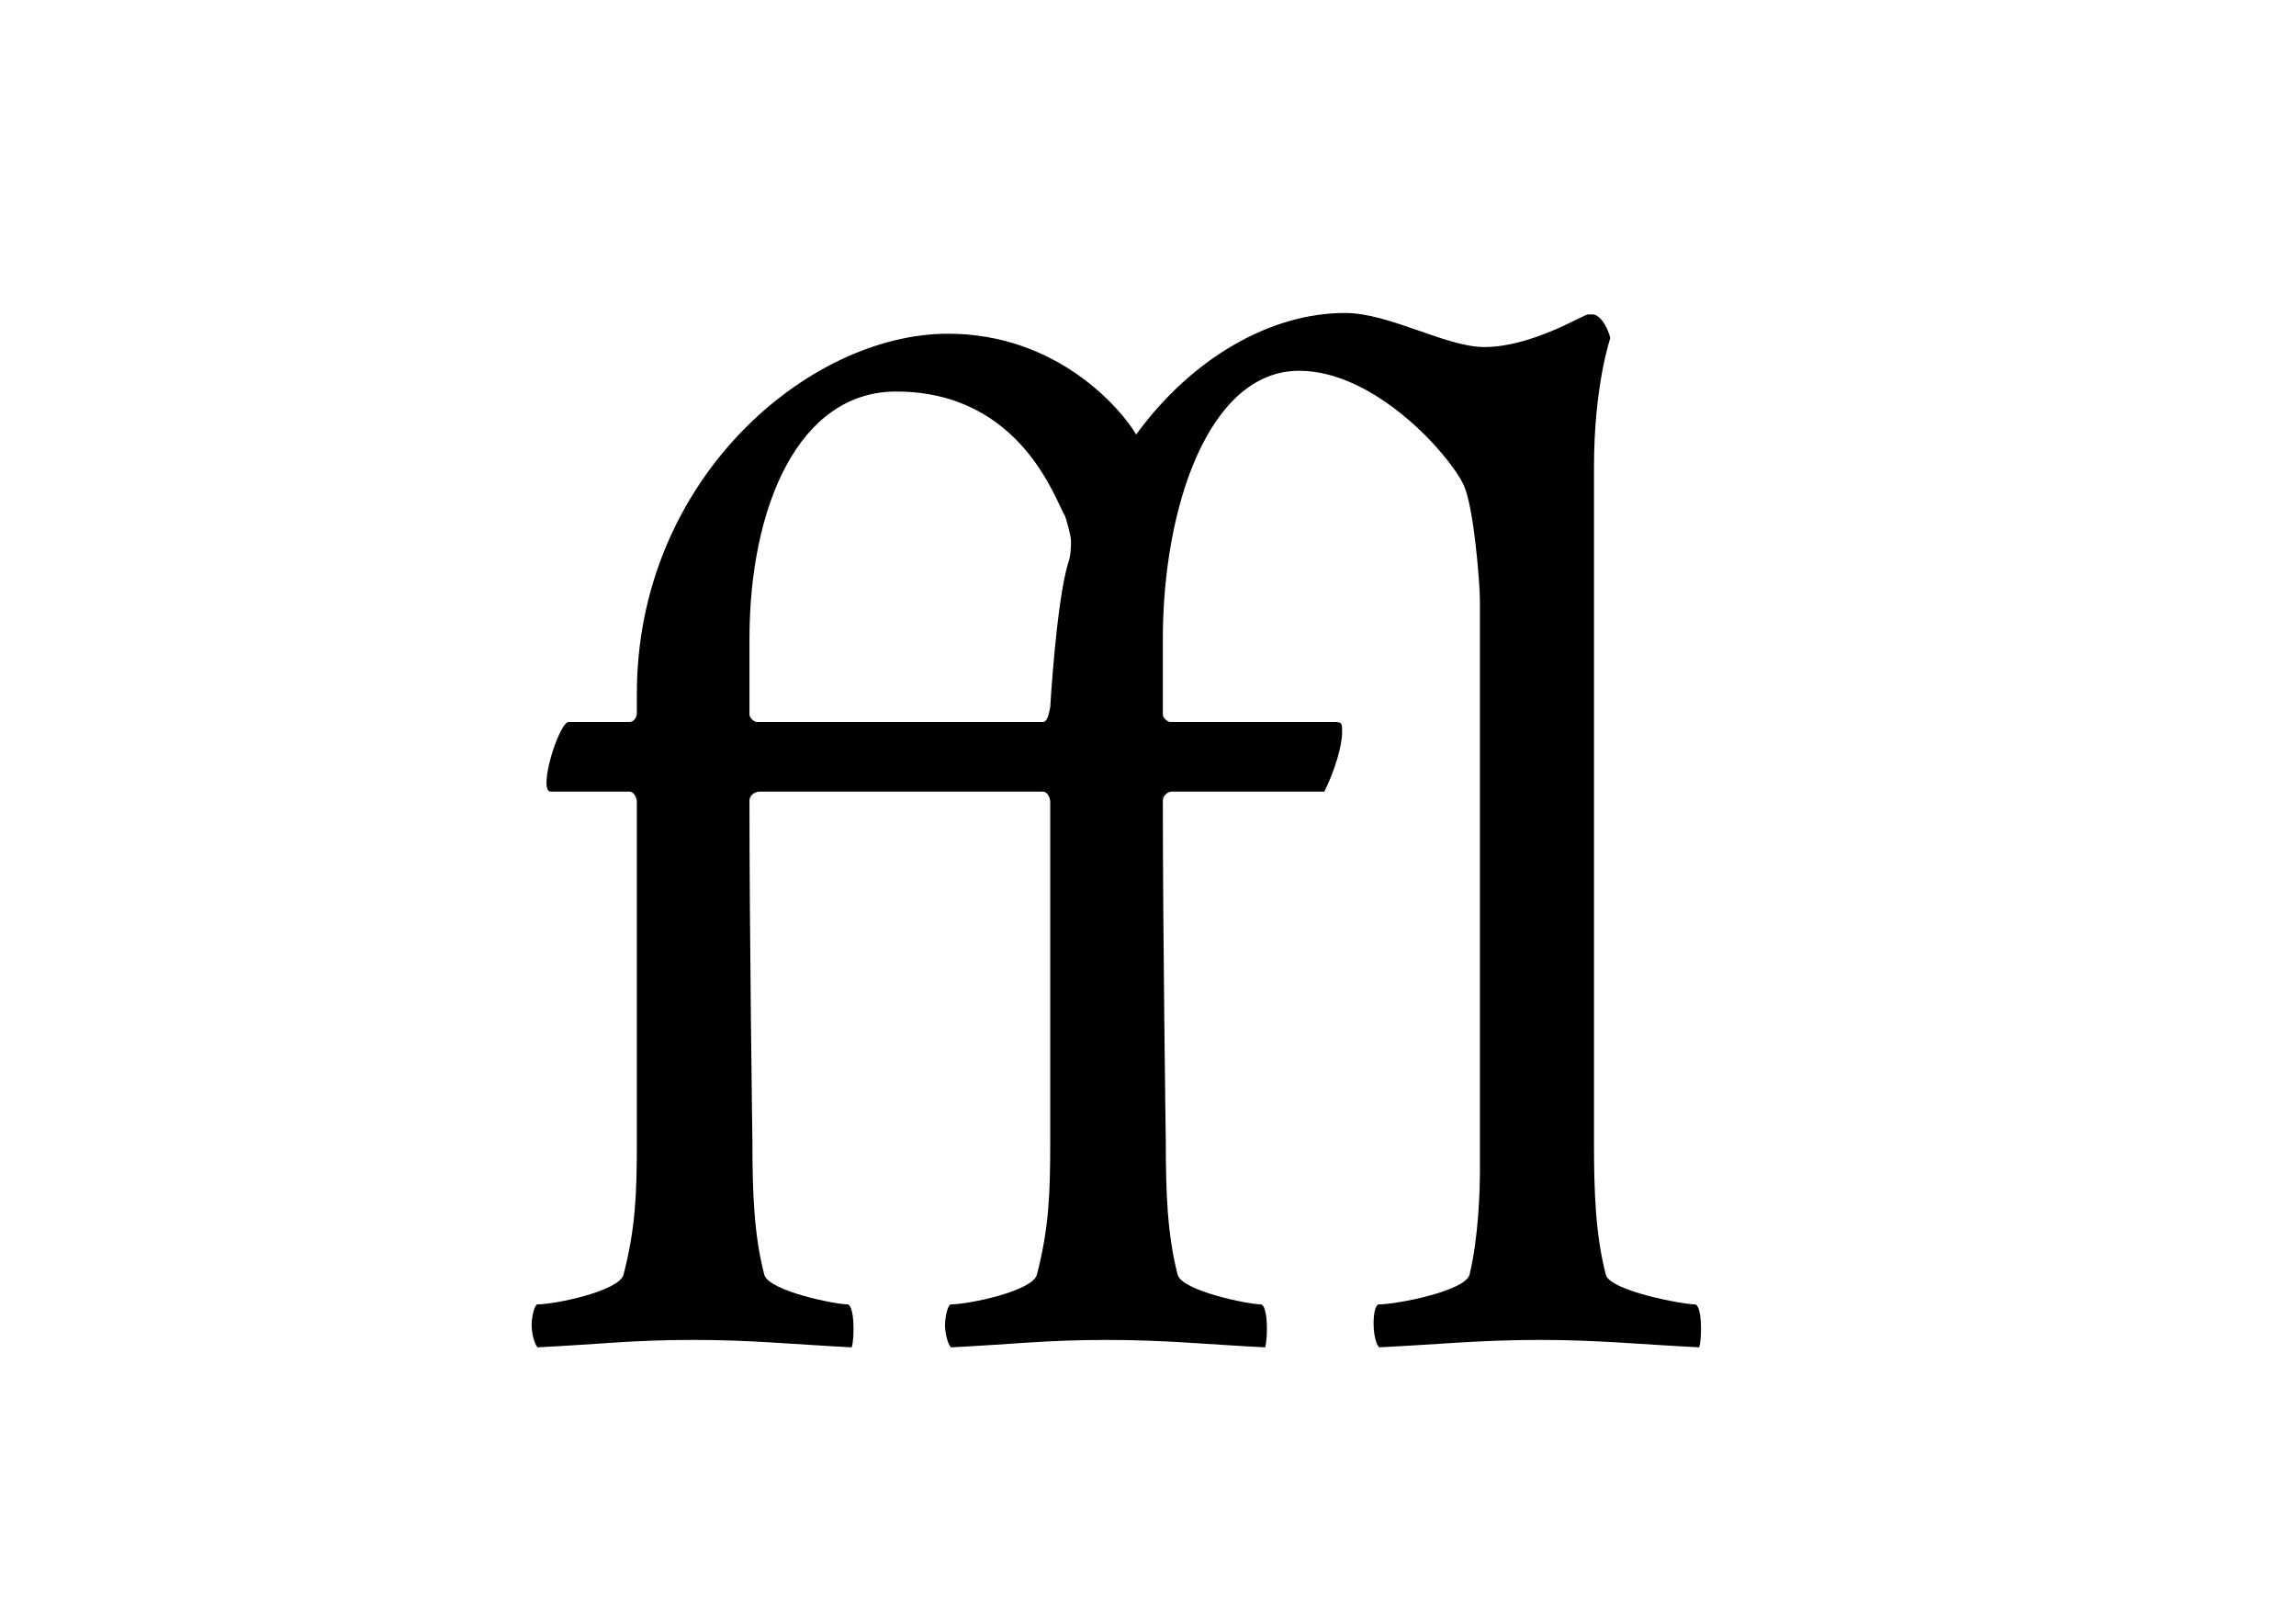 <svg xmlns="http://www.w3.org/2000/svg" viewBox="0 0 1052.4 744.09"><path d="M678.332 536.645c0 9.509-.68 30.561-4.754 47.54-2.037 7.47-33.277 13.583-41.427 13.583-3.396 0-3.396 16.299 0 19.695 27.844-1.359 46.181-3.396 74.025-3.396 25.807 0 45.502 2.037 72.668 3.396 1.358-4.075 1.358-19.695-2.037-19.695-5.433 0-38.71-6.112-40.748-13.583-4.754-18.337-5.434-38.031-5.434-60.445V214.055c0-37.353 7.471-59.083 7.471-59.083-.679-3.396-4.075-10.866-8.15-10.866h-2.037c-2.037 0-25.807 14.941-47.54 14.941-17.657 0-43.464-15.62-63.84-15.62-33.956 0-69.948 20.374-95.757 55.688-6.79-11.545-35.994-46.181-86.248-46.181-63.84 0-142.617 66.554-142.617 165.03v8.829c0 2.037-1.358 4.074-3.396 4.074h-27.844c-3.396 0-10.187 19.016-10.187 27.845 0 2.716.679 4.075 2.037 4.075h35.994c2.038 0 3.396 2.716 3.396 4.753v156.203c0 23.77-.68 39.39-6.112 60.444-2.038 7.471-31.24 13.583-39.39 13.583-1.358 0-2.716 5.433-2.716 9.508 0 4.075 1.358 8.829 2.716 10.187 27.845-1.358 43.465-3.395 71.311-3.395 27.166 0 45.502 2.037 72.668 3.395 1.358-4.074 1.358-19.694-2.037-19.694-5.433 0-35.994-6.113-38.032-13.583-4.754-18.337-5.433-38.032-5.433-60.445 0 0-1.358-95.757-1.358-156.878 0-2.038 2.037-4.075 4.754-4.075H477.99c2.037 0 3.395 2.717 3.395 4.754v156.202c0 23.77-.679 39.39-6.112 60.445-2.037 7.47-31.24 13.583-39.39 13.583-1.358 0-2.716 5.433-2.716 9.508 0 4.075 1.358 8.828 2.717 10.187 27.844-1.358 43.464-3.396 71.31-3.396 27.166 0 45.503 2.038 72.669 3.396 1.358-4.075 1.358-19.695-2.038-19.695-5.433 0-35.994-6.112-38.031-13.583-4.754-18.336-5.433-38.031-5.433-60.444 0 0-1.359-95.758-1.359-156.879 0-2.037 2.038-4.074 4.075-4.074h69.95c4.753-9.508 8.149-21.054 8.149-27.166 0-4.075 0-4.754-3.396-4.754h-75.382c-1.358 0-3.396-2.037-3.396-3.395v-34.636c0-60.445 21.054-122.923 62.483-122.923 34.636 0 68.592 38.031 75.382 52.293 4.754 10.187 7.47 45.502 7.47 52.973v261.469M488.182 236.479c.68 2.037 2.717 8.828 2.717 11.545 0 2.037 0 6.79-1.359 10.187-5.433 18.337-8.15 65.878-8.15 65.878-.678 3.395-1.358 6.79-3.395 6.79H346.92c-1.358 0-3.395-2.037-3.395-3.395v-34.636c0-60.445 22.411-113.413 67.235-113.413 57.725 0 73.349 50.935 77.42 57.044"/></svg>